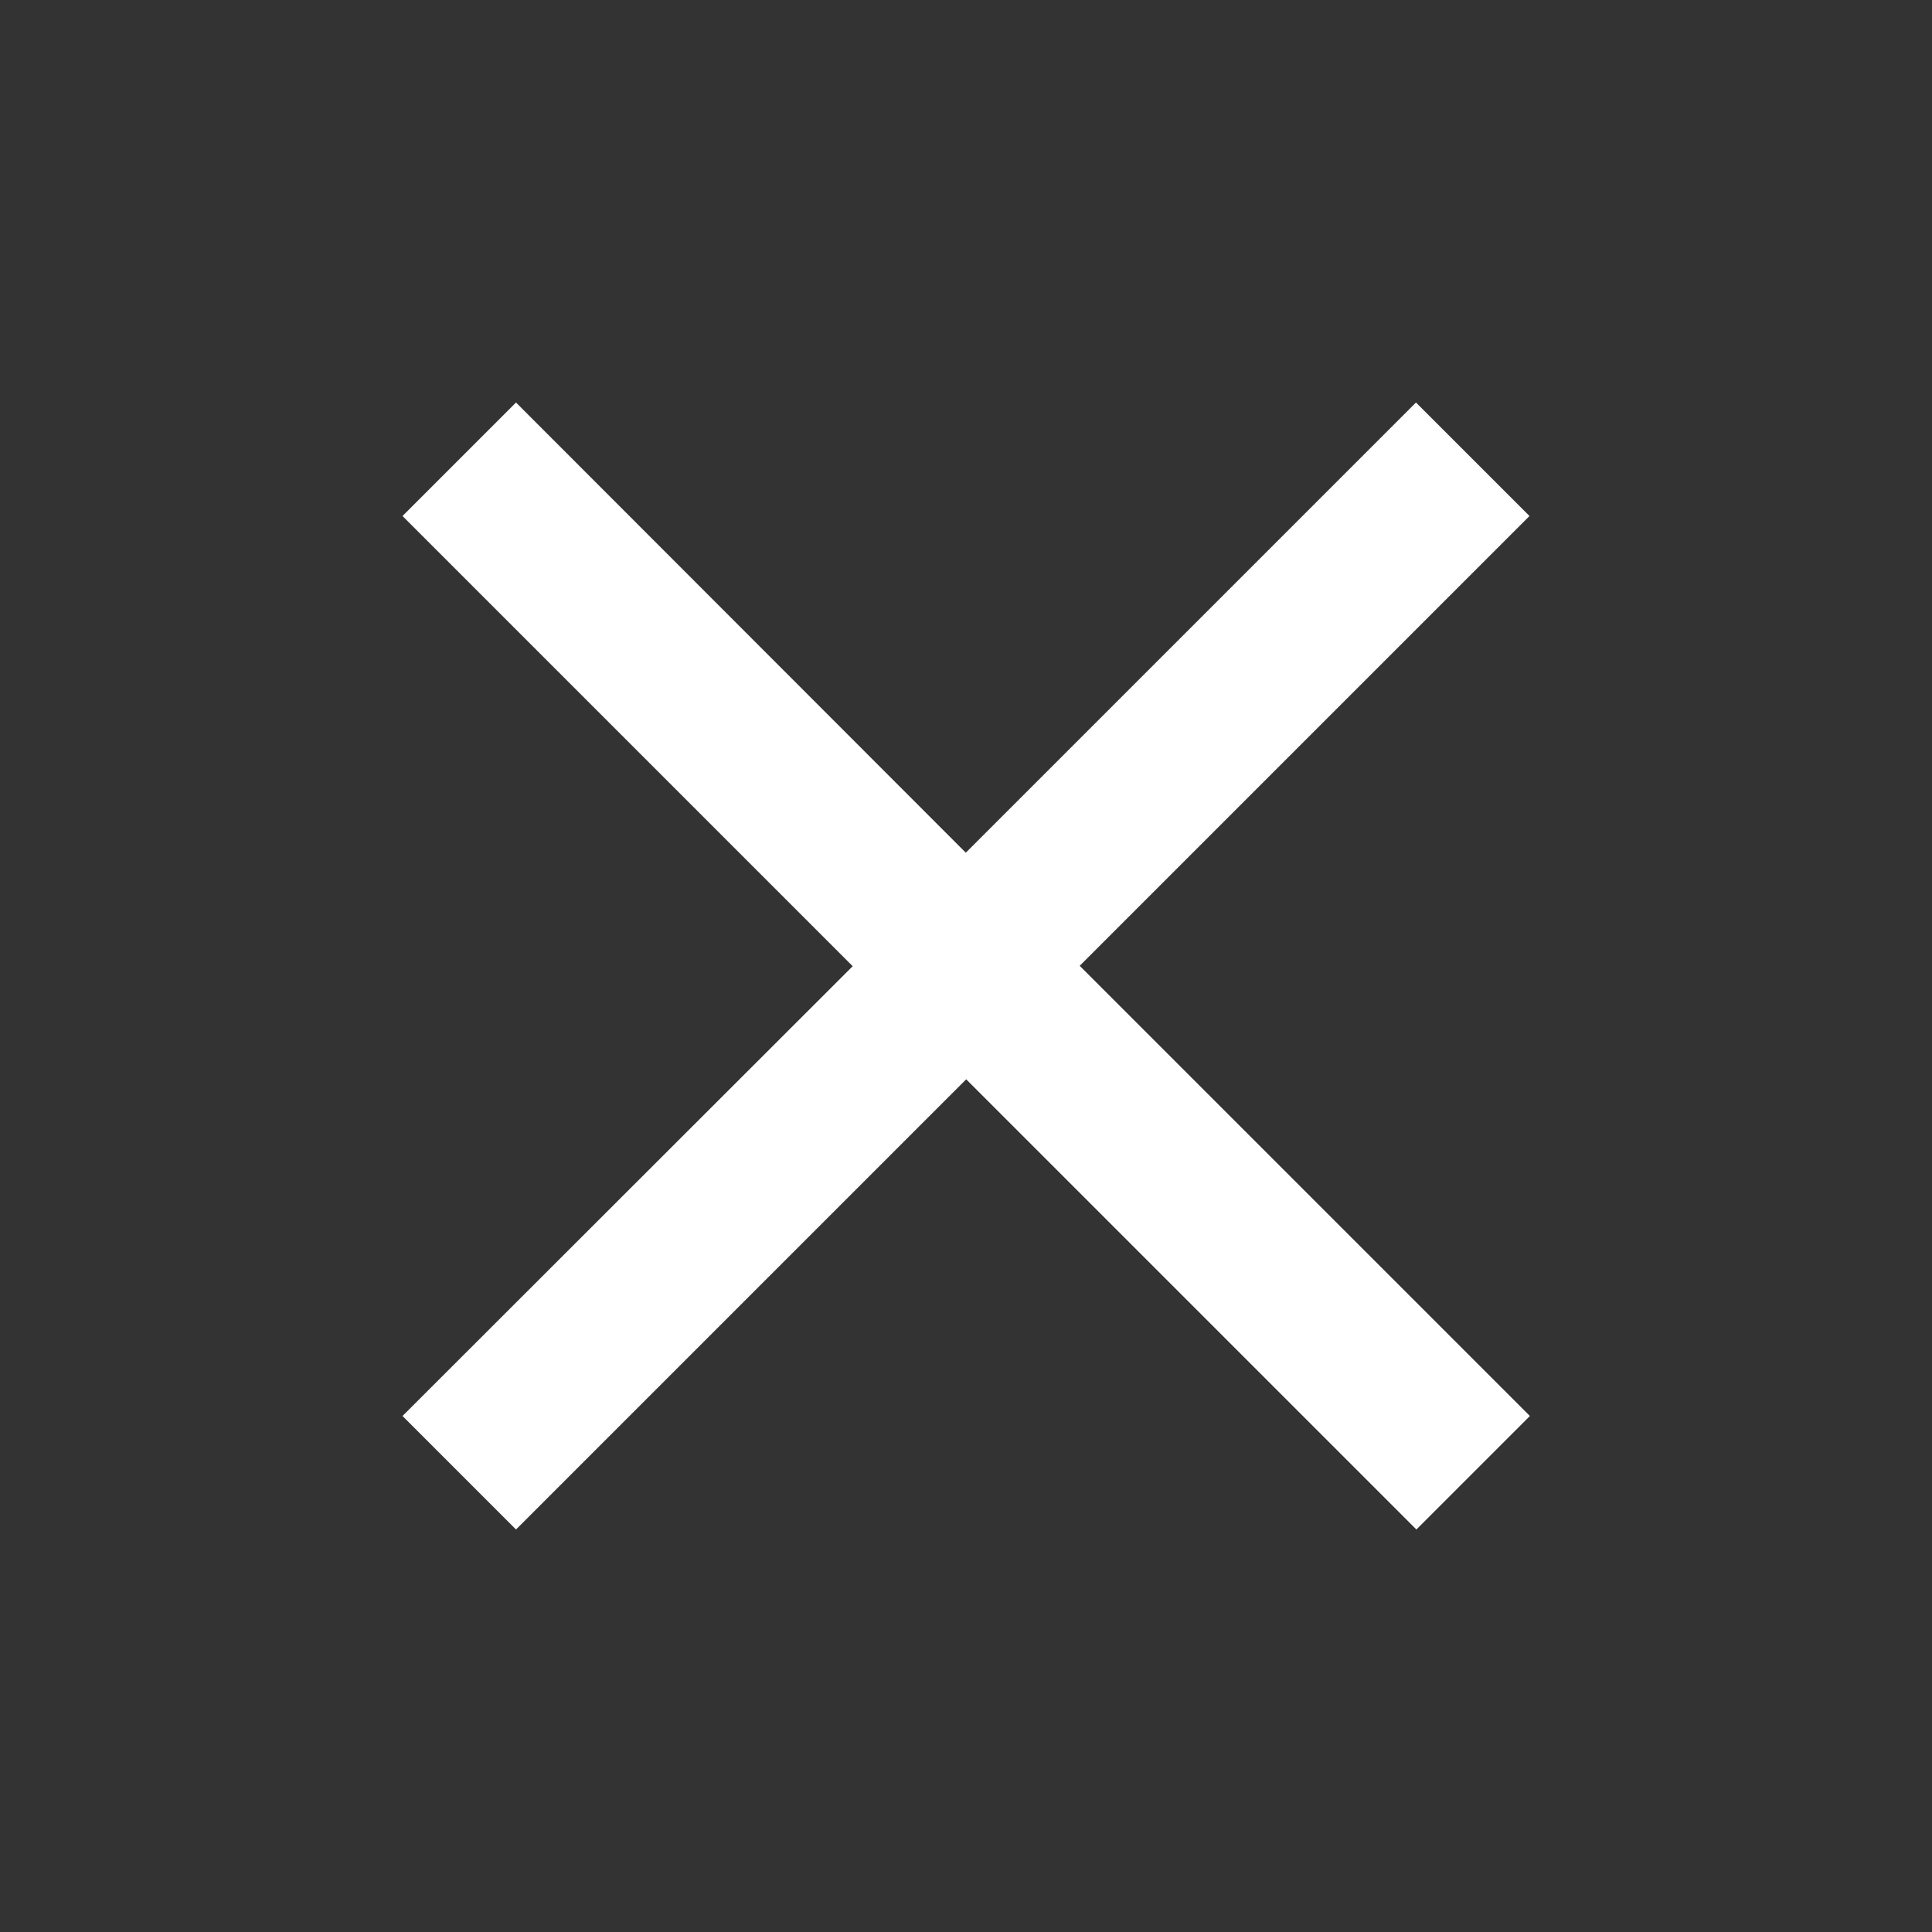 <svg xmlns="http://www.w3.org/2000/svg" width="28.324" height="28.324" viewBox="0 0 28.324 28.324"><rect x="0" y="0" width="28.324" height="28.324" fill="#333333" stroke="none"/><defs><style>.a{fill:#fff;}.b{fill:none;}</style></defs><path class="a" d="M21.522,6.664,19.858,5l-6.6,6.6L6.664,5,5,6.664l6.6,6.6L5,19.858l1.664,1.664,6.6-6.6,6.6,6.6,1.664-1.664-6.6-6.6Z" transform="translate(0.901 0.901)"/><path class="b" d="M0,0H28.324V28.324H0Z"/></svg>